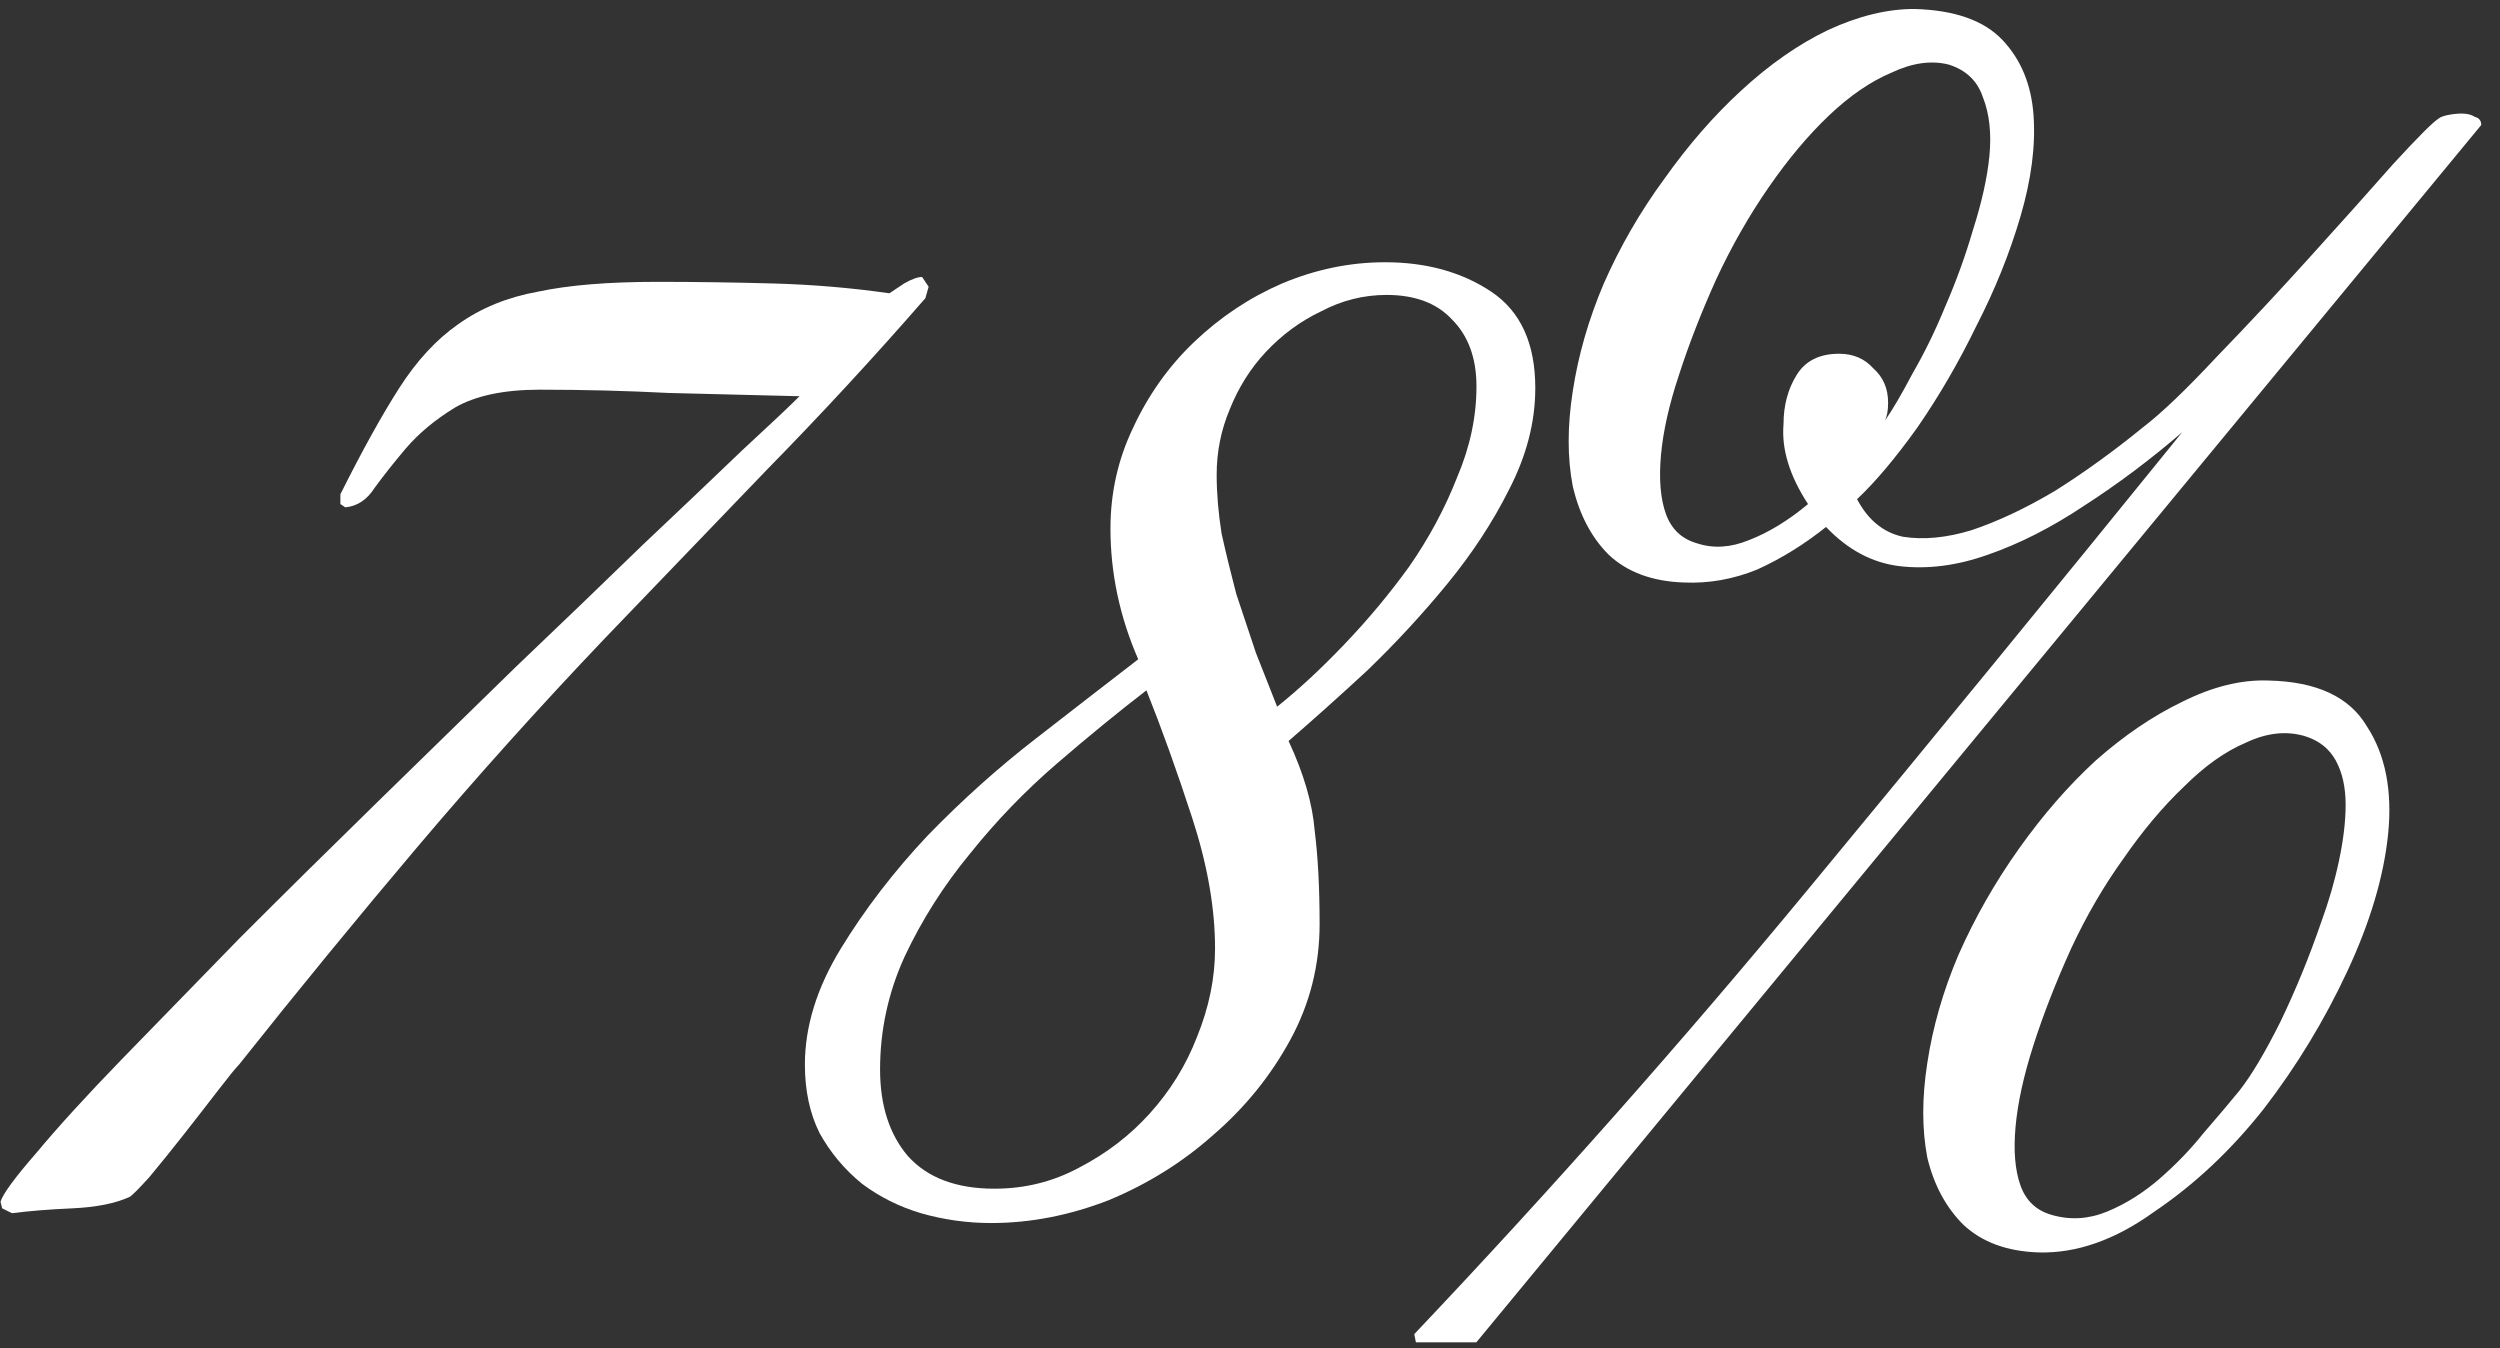 <?xml version="1.0" encoding="UTF-8"?> <svg xmlns="http://www.w3.org/2000/svg" width="102" height="55" viewBox="0 0 102 55" fill="none"><rect x="0" y="0" width="102" height="55" fill="#333333" stroke="none"/><path d="M37.755 12.166C35.666 14.566 33.51 16.899 31.288 19.166C29.11 21.433 26.91 23.722 24.688 26.033C22.021 28.833 19.466 31.677 17.021 34.566C14.577 37.455 12.155 40.411 9.755 43.433C9.621 43.566 9.333 43.922 8.888 44.499C8.444 45.077 7.977 45.677 7.488 46.3C6.999 46.922 6.533 47.499 6.088 48.033C5.644 48.522 5.377 48.788 5.288 48.833C4.71 49.099 3.933 49.255 2.955 49.3C1.977 49.344 1.155 49.411 0.488 49.499L0.088 49.3L0.021 49.033C0.11 48.722 0.599 48.055 1.488 47.033C2.377 45.966 3.533 44.7 4.955 43.233C6.377 41.766 7.977 40.122 9.755 38.3C11.577 36.477 13.444 34.633 15.355 32.766C17.266 30.899 19.155 29.055 21.021 27.233C22.933 25.411 24.666 23.744 26.221 22.233C27.822 20.722 29.177 19.433 30.288 18.366C31.444 17.299 32.221 16.566 32.621 16.166C30.844 16.122 29.066 16.077 27.288 16.033C25.555 15.944 23.799 15.899 22.021 15.899C20.555 15.899 19.399 16.144 18.555 16.633C17.755 17.122 17.088 17.677 16.555 18.299C16.066 18.877 15.644 19.411 15.288 19.899C14.977 20.388 14.577 20.655 14.088 20.7L13.888 20.566V20.166C14.777 18.388 15.577 16.944 16.288 15.833C16.999 14.722 17.799 13.855 18.688 13.233C19.622 12.566 20.71 12.122 21.955 11.899C23.199 11.633 24.822 11.499 26.822 11.499C28.377 11.499 29.955 11.522 31.555 11.566C33.155 11.611 34.733 11.744 36.288 11.966C36.422 11.877 36.621 11.744 36.888 11.566C37.199 11.388 37.444 11.3 37.621 11.3L37.888 11.7L37.755 12.166Z" fill="white"></path><path d="M62.64 15.833C62.64 17.211 62.285 18.588 61.574 19.966C60.907 21.299 60.062 22.588 59.04 23.833C58.018 25.077 56.929 26.255 55.774 27.366C54.618 28.433 53.551 29.388 52.574 30.233C53.196 31.566 53.551 32.788 53.64 33.9C53.774 34.966 53.84 36.233 53.84 37.7C53.84 39.388 53.44 40.966 52.64 42.433C51.84 43.9 50.796 45.188 49.507 46.3C48.263 47.411 46.84 48.3 45.24 48.966C43.64 49.588 42.04 49.9 40.44 49.9C39.462 49.9 38.507 49.766 37.574 49.499C36.685 49.233 35.885 48.833 35.174 48.3C34.462 47.722 33.885 47.033 33.44 46.233C33.04 45.433 32.84 44.499 32.84 43.433C32.84 41.877 33.329 40.3 34.307 38.7C35.285 37.099 36.462 35.566 37.84 34.099C39.263 32.633 40.751 31.299 42.307 30.099C43.907 28.855 45.285 27.788 46.44 26.899C45.685 25.166 45.307 23.388 45.307 21.566C45.307 20.099 45.618 18.722 46.24 17.433C46.862 16.099 47.685 14.944 48.707 13.966C49.774 12.944 50.974 12.144 52.307 11.566C53.685 10.988 55.085 10.7 56.507 10.7C58.196 10.7 59.64 11.1 60.84 11.899C62.04 12.7 62.64 14.011 62.64 15.833ZM60.24 15.766C60.24 14.611 59.907 13.7 59.24 13.033C58.618 12.366 57.729 12.033 56.574 12.033C55.64 12.033 54.751 12.255 53.907 12.7C53.062 13.1 52.307 13.655 51.64 14.366C51.018 15.033 50.529 15.811 50.174 16.7C49.818 17.544 49.64 18.433 49.64 19.366C49.64 20.122 49.707 20.922 49.84 21.766C50.018 22.566 50.218 23.388 50.44 24.233C50.707 25.033 50.974 25.833 51.24 26.633C51.551 27.433 51.84 28.166 52.107 28.833C52.996 28.122 53.907 27.277 54.84 26.299C55.818 25.277 56.707 24.211 57.507 23.099C58.307 21.944 58.951 20.744 59.44 19.5C59.974 18.255 60.24 17.011 60.24 15.766ZM49.574 38.7C49.574 37.055 49.263 35.277 48.64 33.366C48.018 31.455 47.396 29.722 46.774 28.166C45.618 29.055 44.396 30.055 43.107 31.166C41.818 32.277 40.64 33.499 39.574 34.833C38.507 36.122 37.618 37.522 36.907 39.033C36.24 40.499 35.907 42.033 35.907 43.633C35.907 45.099 36.285 46.277 37.04 47.166C37.84 48.055 39.018 48.499 40.574 48.499C41.818 48.499 42.974 48.211 44.04 47.633C45.151 47.055 46.107 46.322 46.907 45.433C47.751 44.499 48.396 43.455 48.84 42.3C49.329 41.099 49.574 39.9 49.574 38.7Z" fill="white"></path><path d="M60.235 54.766H57.768L57.702 54.433C63.302 48.522 68.635 42.499 73.702 36.366C78.813 30.188 83.924 23.944 89.035 17.633C87.746 18.744 86.413 19.744 85.035 20.633C83.702 21.522 82.391 22.188 81.102 22.633C79.857 23.077 78.657 23.233 77.502 23.099C76.391 22.966 75.391 22.433 74.502 21.5C73.613 22.211 72.68 22.788 71.702 23.233C70.724 23.633 69.724 23.811 68.702 23.766C67.413 23.722 66.391 23.344 65.635 22.633C64.924 21.922 64.435 20.988 64.168 19.833C63.946 18.677 63.946 17.388 64.168 15.966C64.391 14.499 64.813 13.033 65.435 11.566C66.102 10.055 66.924 8.633 67.902 7.3C68.879 5.922 69.924 4.722 71.035 3.7C72.191 2.633 73.368 1.811 74.568 1.233C75.813 0.655 76.991 0.366 78.102 0.366C79.746 0.411 80.946 0.833 81.702 1.633C82.457 2.433 82.879 3.455 82.968 4.7C83.057 5.944 82.879 7.322 82.435 8.833C81.991 10.344 81.391 11.833 80.635 13.3C79.924 14.766 79.124 16.144 78.235 17.433C77.346 18.677 76.524 19.655 75.768 20.366C76.213 21.211 76.835 21.722 77.635 21.899C78.48 22.033 79.413 21.944 80.435 21.633C81.502 21.277 82.635 20.744 83.835 20.033C85.035 19.277 86.235 18.411 87.435 17.433C88.191 16.855 89.191 15.899 90.435 14.566C91.724 13.233 92.991 11.877 94.235 10.499C95.524 9.077 96.657 7.811 97.635 6.7C98.657 5.588 99.279 4.966 99.502 4.833C99.546 4.788 99.657 4.744 99.835 4.7C100.057 4.655 100.257 4.633 100.435 4.633C100.657 4.633 100.835 4.677 100.968 4.766C101.146 4.811 101.235 4.922 101.235 5.1L60.235 54.766ZM92.568 27.766C94.524 27.811 95.857 28.433 96.568 29.633C97.324 30.788 97.613 32.255 97.435 34.033C97.257 35.766 96.702 37.633 95.768 39.633C94.835 41.633 93.702 43.499 92.368 45.233C91.035 46.922 89.546 48.322 87.902 49.433C86.302 50.588 84.724 51.144 83.168 51.099C81.879 51.055 80.857 50.677 80.102 49.966C79.391 49.255 78.902 48.344 78.635 47.233C78.413 46.077 78.413 44.788 78.635 43.366C78.857 41.9 79.279 40.433 79.902 38.966C80.568 37.455 81.391 36.011 82.368 34.633C83.346 33.255 84.391 32.055 85.502 31.033C86.657 30.011 87.835 29.211 89.035 28.633C90.279 28.011 91.457 27.722 92.568 27.766ZM79.502 2.633C78.791 2.455 78.013 2.566 77.168 2.966C76.324 3.322 75.48 3.9 74.635 4.7C73.791 5.5 72.968 6.477 72.168 7.633C71.368 8.788 70.657 10.033 70.035 11.366C69.413 12.744 68.902 14.055 68.502 15.3C68.102 16.5 67.857 17.588 67.768 18.566C67.68 19.544 67.746 20.344 67.968 20.966C68.191 21.588 68.613 21.988 69.235 22.166C69.902 22.388 70.613 22.344 71.368 22.033C72.168 21.722 72.968 21.233 73.768 20.566C73.013 19.411 72.68 18.322 72.768 17.299C72.768 16.544 72.946 15.877 73.302 15.3C73.657 14.722 74.235 14.433 75.035 14.433C75.613 14.433 76.079 14.633 76.435 15.033C76.835 15.388 77.035 15.855 77.035 16.433C77.035 16.744 76.991 16.988 76.902 17.166C77.213 16.722 77.591 16.077 78.035 15.233C78.524 14.388 78.968 13.477 79.368 12.499C79.813 11.477 80.191 10.433 80.502 9.366C80.857 8.255 81.079 7.255 81.168 6.366C81.257 5.433 81.168 4.633 80.902 3.966C80.68 3.3 80.213 2.855 79.502 2.633ZM94.702 37.633C95.013 36.788 95.257 35.944 95.435 35.099C95.613 34.255 95.702 33.499 95.702 32.833C95.702 32.122 95.568 31.522 95.302 31.033C95.035 30.544 94.613 30.211 94.035 30.033C93.279 29.811 92.48 29.899 91.635 30.299C90.791 30.655 89.946 31.255 89.102 32.099C88.257 32.9 87.435 33.877 86.635 35.033C85.835 36.144 85.124 37.366 84.502 38.7C83.879 40.077 83.368 41.388 82.968 42.633C82.568 43.877 82.324 44.988 82.235 45.966C82.146 46.944 82.213 47.744 82.435 48.366C82.657 48.988 83.079 49.388 83.702 49.566C84.457 49.788 85.213 49.744 85.968 49.433C86.724 49.122 87.435 48.677 88.102 48.099C88.768 47.522 89.368 46.9 89.902 46.233C90.48 45.566 90.968 44.988 91.368 44.499C91.857 43.877 92.413 42.944 93.035 41.7C93.657 40.411 94.213 39.055 94.702 37.633Z" fill="white"></path></svg> 